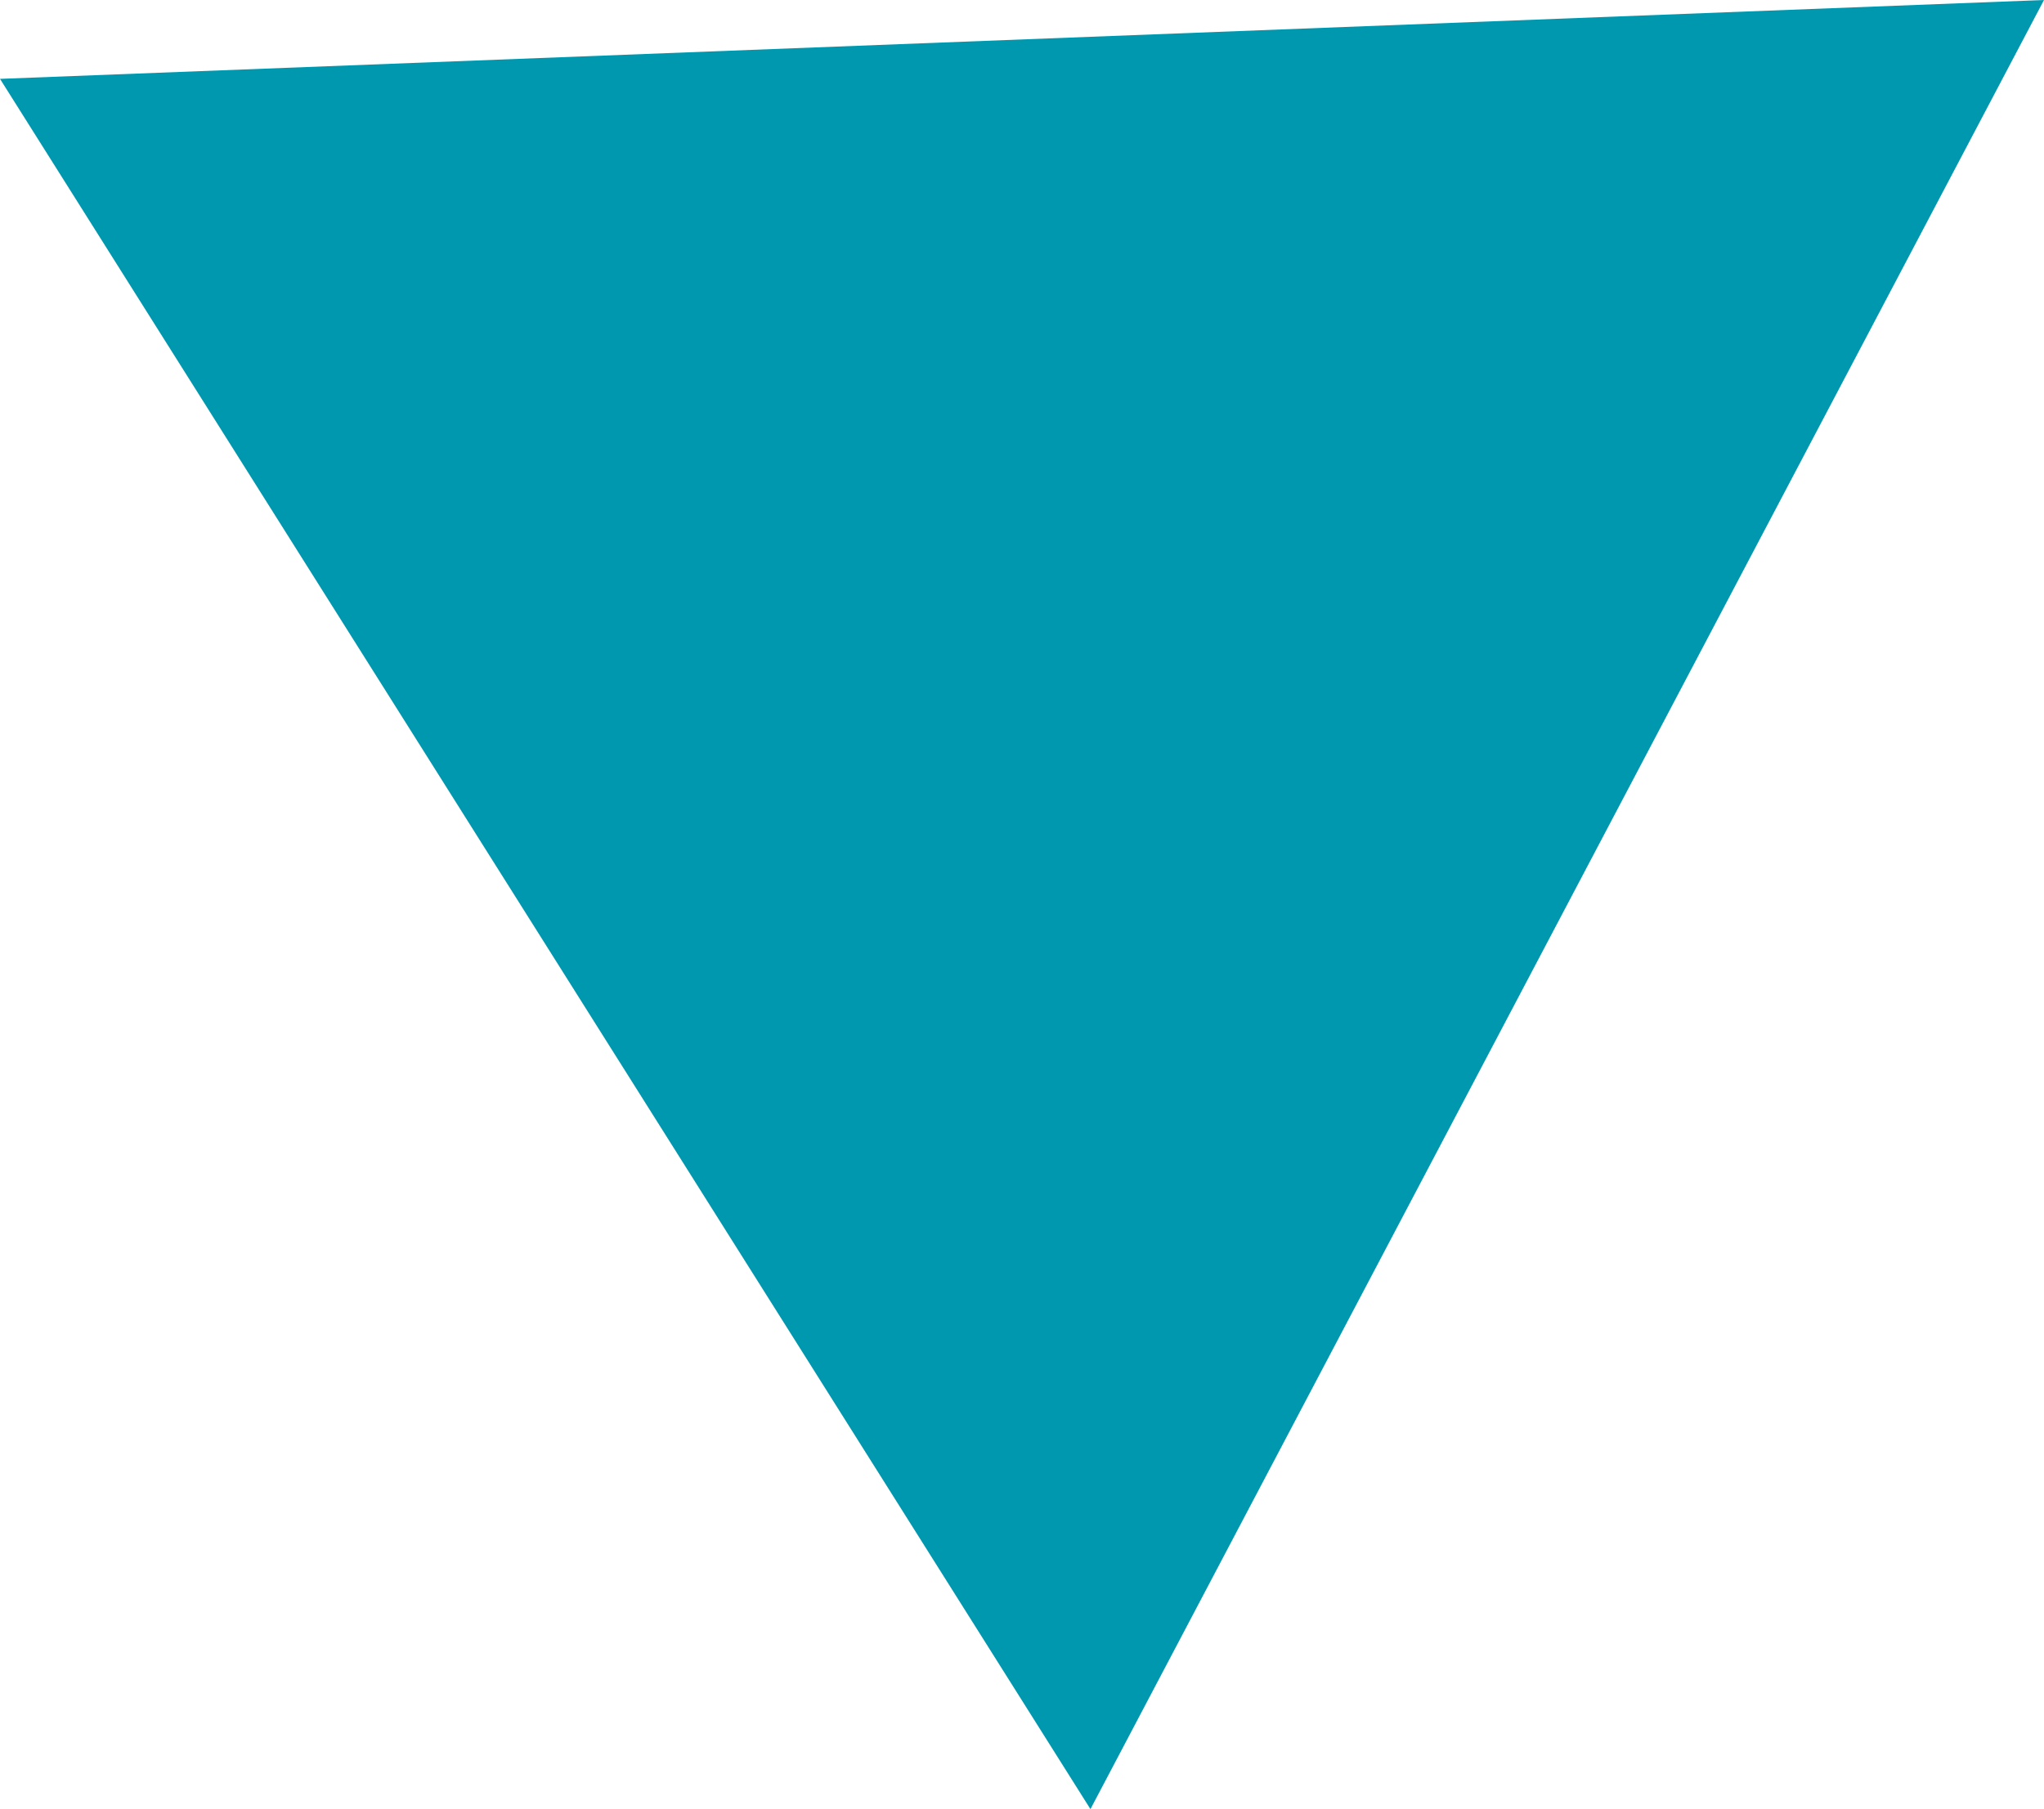 <?xml version="1.0" encoding="UTF-8"?> <svg xmlns="http://www.w3.org/2000/svg" viewBox="0 0 48.98 43.36"><defs><style>.cls-1{fill:#0098af;}</style></defs><title>мелочь</title><g id="Layer_1" data-name="Layer 1"><polygon class="cls-1" points="0 1.89 26.13 43.36 48.98 0 0 1.89"></polygon></g></svg> 